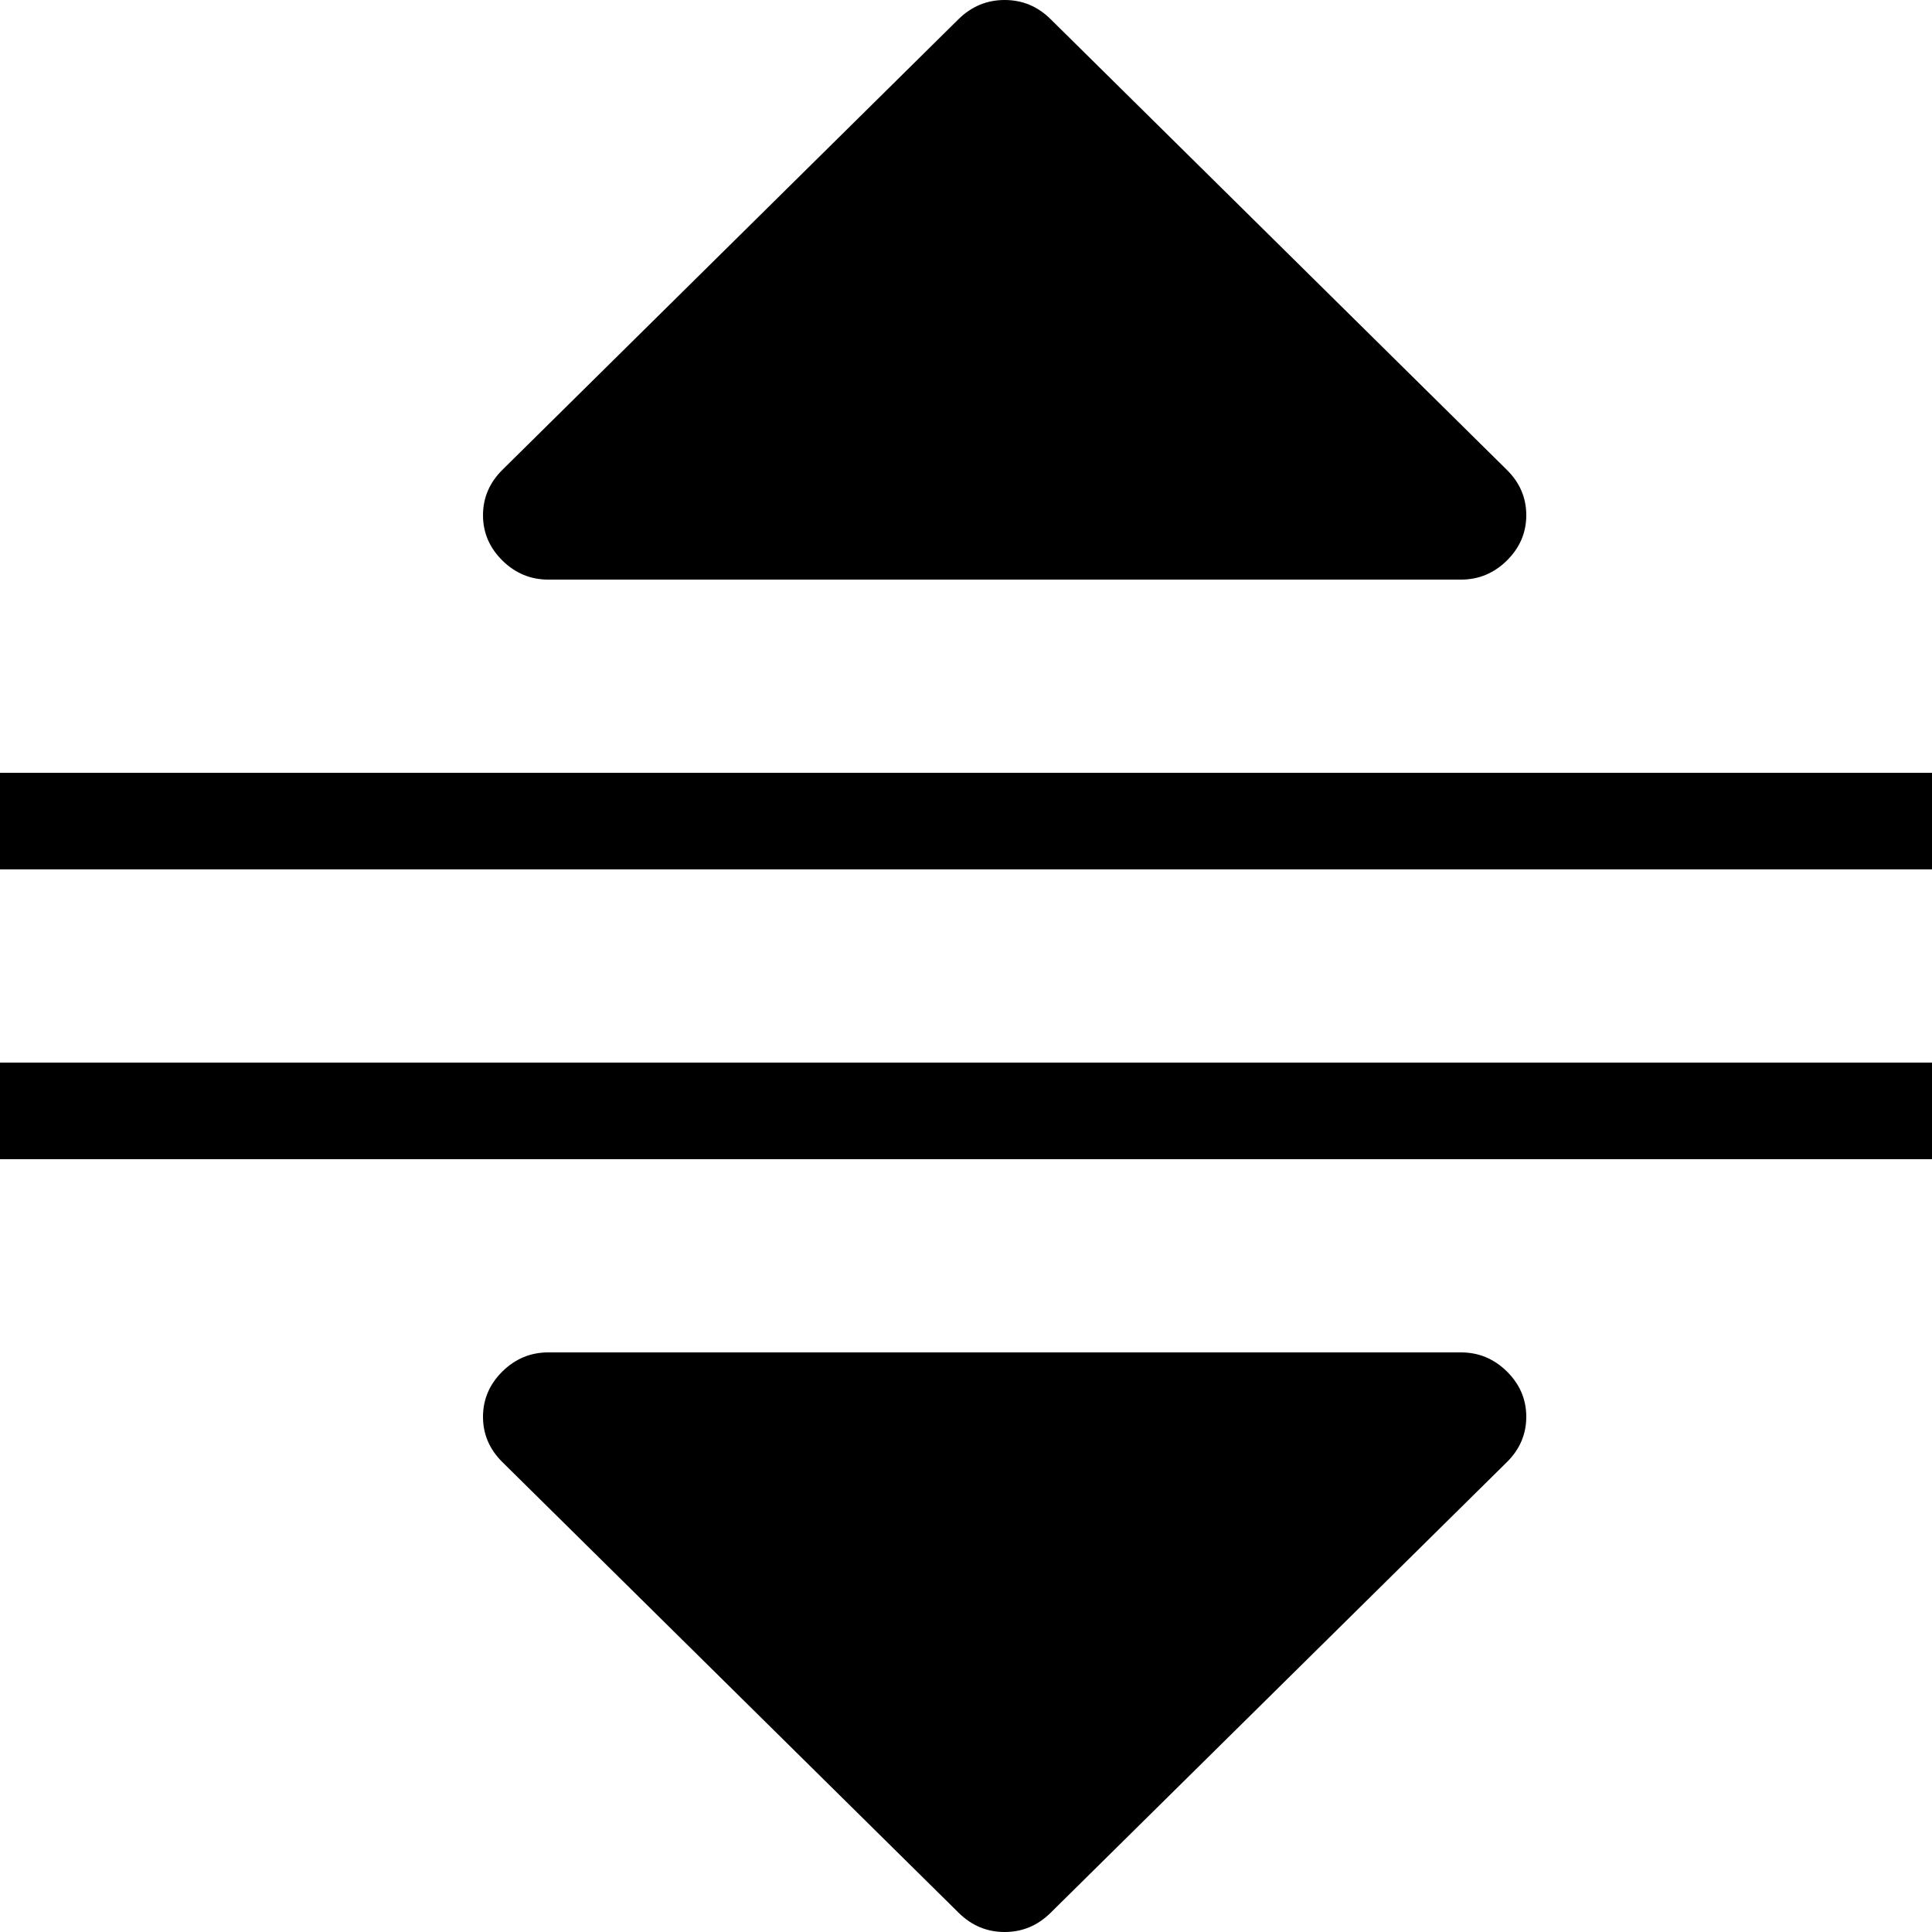 <?xml version="1.0"?>
<svg xmlns="http://www.w3.org/2000/svg" width="40" height="40" viewBox="0 0 40 40">
	<path d="M11.35 12c-.365 0-.682-.132-.95-.396-.266-.264-.4-.576-.4-.937 0-.36.134-.674.4-.938L19.85.392C20.12.13 20.435 0 20.8 0s.682.13.95.395L31.2 9.73c.266.263.4.576.4.937 0 .36-.134.673-.4.937-.268.264-.585.396-.95.396h-18.9zm18.9 16c.365 0 .682.132.95.396.266.264.4.576.4.937 0 .36-.134.674-.4.937l-9.45 9.334c-.268.264-.584.396-.95.396s-.682-.132-.95-.396L10.4 30.27c-.266-.263-.4-.576-.4-.937 0-.36.134-.673.4-.937.268-.264.584-.396.95-.396h18.9zM0 16h40v2H0v-2zm0 6h40v2H0v-2z"/>
</svg>
